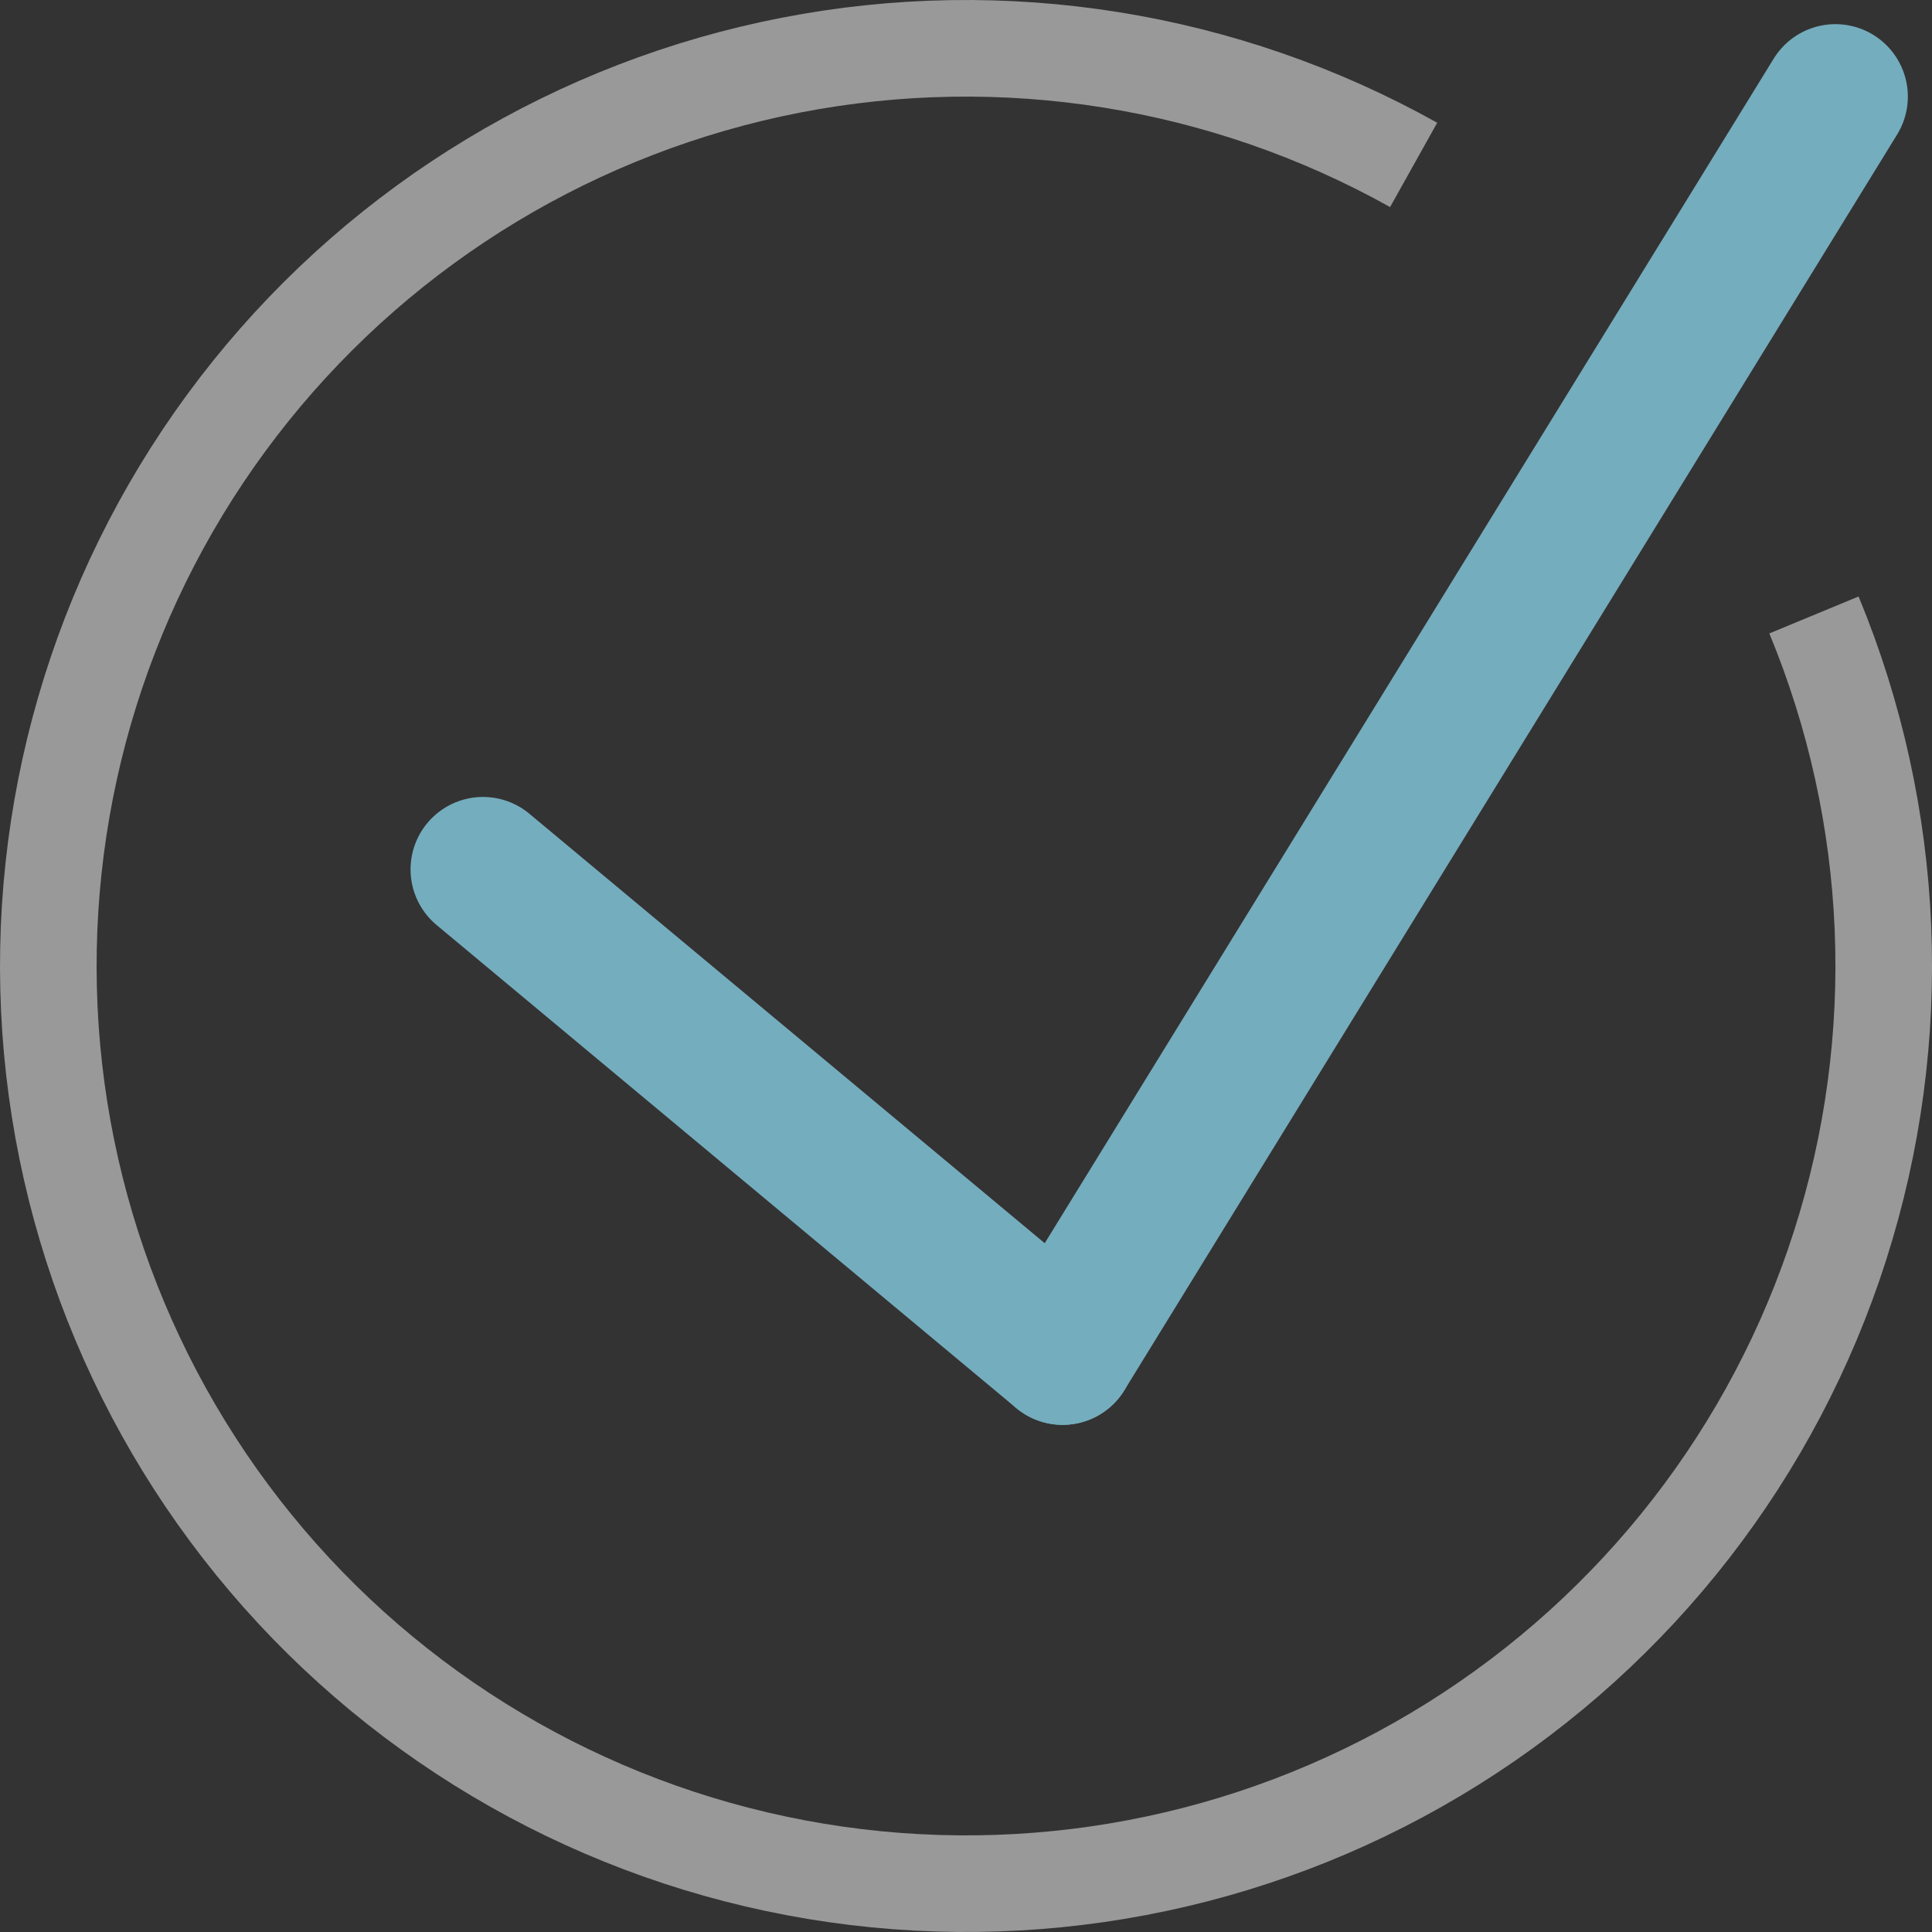 <?xml version="1.0" encoding="UTF-8"?> <svg xmlns="http://www.w3.org/2000/svg" width="20" height="20" viewBox="0 0 20 20" fill="none"><rect x="0" y="0" width="20" height="20" fill="#333333" stroke="none"/><path d="M11 14L19 1" stroke="#74ADBE" stroke-width="1.5" stroke-linecap="round" stroke-linejoin="round"></path><path d="M5 9L11 14" stroke="#74ADBE" stroke-width="1.5" stroke-linecap="round" stroke-linejoin="round"></path><path d="M18.778 6.366C19.637 8.441 19.733 10.753 19.049 12.892C18.366 15.031 16.947 16.858 15.044 18.05C13.141 19.243 10.877 19.722 8.654 19.404C6.432 19.086 4.393 17.991 2.901 16.313C1.409 14.635 0.559 12.483 0.503 10.238C0.447 7.993 1.187 5.801 2.594 4.05C4 2.3 5.981 1.104 8.185 0.675C10.389 0.246 12.674 0.612 14.634 1.707" stroke="white" stroke-opacity="0.5" stroke-linejoin="round"></path></svg> 